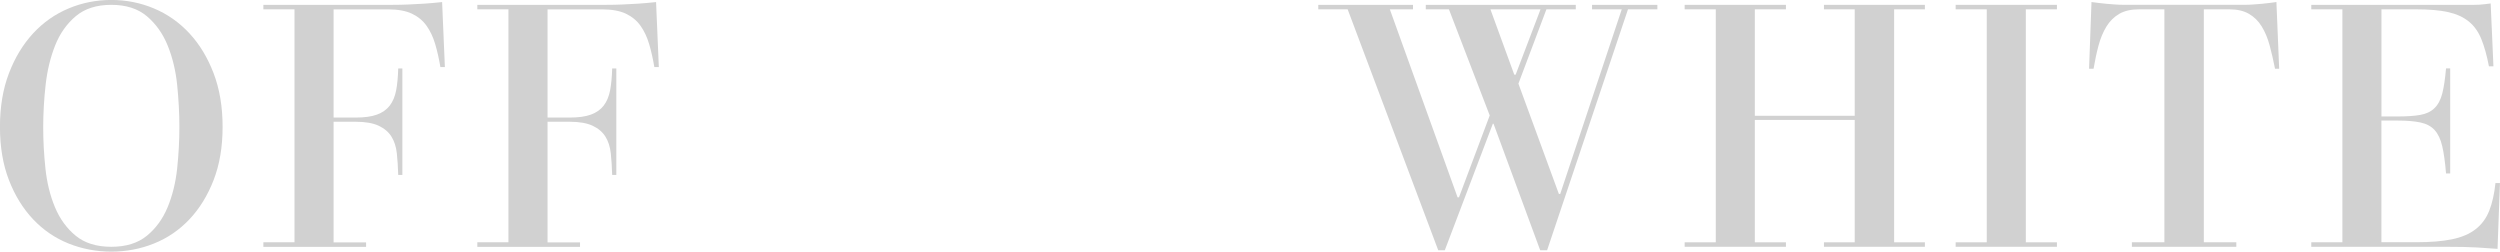 <svg viewBox="0 0 650.96 65.52" xmlns="http://www.w3.org/2000/svg"><g fill="#d1d1d1"><path d="m17.86 63.41c-3.51-1.41-6.59-3.51-9.23-6.3s-4.74-6.19-6.3-10.22c-1.56-4.02-2.34-8.64-2.34-13.86s.78-9.87 2.34-13.95 3.66-7.54 6.3-10.4c2.64-2.85 5.72-5.01 9.23-6.48 3.51-1.47 7.21-2.21 11.12-2.21s7.6.74 11.11 2.21 6.58 3.63 9.23 6.48c2.64 2.85 4.74 6.32 6.3 10.4s2.34 8.73 2.34 13.95-.78 9.84-2.34 13.86-3.66 7.43-6.3 10.22-5.71 4.89-9.23 6.3c-3.51 1.41-7.22 2.11-11.11 2.11s-7.6-.71-11.12-2.11zm20.39-2.03c2.34-1.92 4.14-4.39 5.4-7.43 1.26-3.03 2.08-6.39 2.48-10.08.39-3.69.58-7.3.58-10.84s-.2-7.18-.58-10.94c-.39-3.75-1.22-7.17-2.48-10.26s-3.06-5.62-5.4-7.6-5.43-2.97-9.27-2.97-6.93.99-9.27 2.97-4.13 4.52-5.35 7.6c-1.23 3.09-2.06 6.51-2.48 10.26s-.63 7.43-.63 11.03.19 7.06.58 10.75 1.21 7.05 2.48 10.08c1.26 3.03 3.06 5.51 5.4 7.43s5.43 2.88 9.27 2.88 6.93-.96 9.27-2.88z"/><path d="m68.58 64.26v-1.17h8.1v-60.66h-8.1v-1.17h33.57c1.44 0 2.84-.03 4.19-.09s2.73-.14 4.14-.22c1.41-.09 2.95-.23 4.64-.41l.72 16.92h-1.17c-.36-2.16-.81-4.15-1.35-5.98s-1.29-3.42-2.25-4.77-2.24-2.4-3.82-3.15c-1.59-.75-3.65-1.12-6.17-1.12h-14.22v28.17h5.76c2.28 0 4.12-.25 5.53-.77 1.41-.51 2.52-1.29 3.33-2.34s1.36-2.37 1.67-3.96c.3-1.59.48-3.49.54-5.71h1.08v27.72h-1.08c-.06-2.04-.18-3.92-.36-5.62-.18-1.71-.65-3.16-1.4-4.36s-1.86-2.14-3.33-2.83-3.47-1.04-5.98-1.04h-5.76v31.41h8.46v1.17h-26.73z"/><path d="m124.29 64.26v-1.17h8.1v-60.66h-8.1v-1.17h33.57c1.44 0 2.84-.03 4.19-.09s2.73-.14 4.14-.22c1.41-.09 2.95-.23 4.64-.41l.72 16.92h-1.17c-.36-2.16-.81-4.15-1.35-5.98s-1.29-3.42-2.25-4.77-2.24-2.4-3.82-3.15c-1.59-.75-3.65-1.12-6.17-1.12h-14.22v28.17h5.76c2.28 0 4.12-.25 5.53-.77 1.41-.51 2.52-1.29 3.33-2.34s1.36-2.37 1.67-3.96c.3-1.59.48-3.49.54-5.71h1.08v27.72h-1.08c-.06-2.04-.18-3.92-.36-5.62-.18-1.71-.65-3.16-1.4-4.36s-1.86-2.14-3.33-2.83-3.47-1.04-5.98-1.04h-5.76v31.41h8.46v1.17h-26.73z"/><path d="m374.49 65.16-23.58-62.73h-7.65v-1.17h24.66v1.17h-6.03l17.64 48.96h.36l8.01-21.33-10.62-27.63h-6.03v-1.17h39.06v1.17h-7.65l-7.29 19.35 10.53 28.71h.36l16.02-48.06h-7.74v-1.17h17.01v1.17h-7.65l-21.06 62.73h-1.8l-12.15-32.94h-.18l-12.51 32.94zm19.8-45.72h.36l6.48-17.01h-13.05z"/><path d="m438.66 64.26v-1.17h8.1v-60.66h-8.1v-1.17h26.37v1.17h-8.1v27.72h26.01v-27.72h-8.01v-1.17h26.28v1.17h-8.01v60.66h8.01v1.17h-26.28v-1.17h8.01v-31.86h-26.01v31.86h8.1v1.17z"/><path d="m509.22 64.26v-1.17h8.1v-60.66h-8.1v-1.17h26.37v1.17h-8.1v60.66h8.1v1.17z"/><path d="m555.11 64.26v-1.17h8.46v-60.66h-6.57c-2.1 0-3.83.39-5.17 1.17-1.35.78-2.46 1.88-3.33 3.28-.87 1.41-1.56 3.06-2.07 4.95s-.94 3.92-1.3 6.07h-1.17l.63-17.37c.48.06 1.05.14 1.71.22.66.09 1.35.17 2.07.23s1.47.12 2.25.18 1.53.09 2.25.09h31.77c.66 0 1.38-.03 2.16-.09s1.53-.12 2.25-.18 1.41-.14 2.07-.23 1.2-.16 1.62-.22l.72 17.37h-1.08c-.42-2.16-.89-4.18-1.4-6.07s-1.2-3.54-2.07-4.95-1.98-2.5-3.33-3.28-3.05-1.17-5.08-1.17h-6.66v60.66h8.46v1.17h-27.18z"/><path d="m650.33 64.8c-1.44-.12-3.2-.24-5.27-.36s-4.81-.18-8.23-.18h-35.01v-1.17h8.1v-60.66h-8.1v-1.17h42.39c.48 0 .96-.01 1.44-.04s.96-.07 1.44-.14c.48-.06.96-.12 1.44-.18l.72 16.38h-1.17c-.54-2.82-1.2-5.19-1.98-7.11s-1.88-3.45-3.29-4.59-3.2-1.95-5.35-2.43c-2.16-.48-4.92-.72-8.28-.72h-9.09v27.9h4.14c2.46 0 4.46-.14 5.98-.41s2.76-.85 3.69-1.76c.93-.9 1.6-2.16 2.02-3.78s.75-3.81.99-6.57h1.08v27.36h-1.08c-.24-2.94-.57-5.31-.99-7.11s-1.08-3.2-1.98-4.19-2.13-1.65-3.69-1.98-3.54-.5-5.94-.5h-4.23v31.68h9.09c3.72 0 6.82-.25 9.31-.77 2.49-.51 4.53-1.38 6.12-2.61s2.77-2.83 3.56-4.82c.78-1.98 1.32-4.38 1.62-7.2h1.17l-.63 17.1z"/></g></svg>